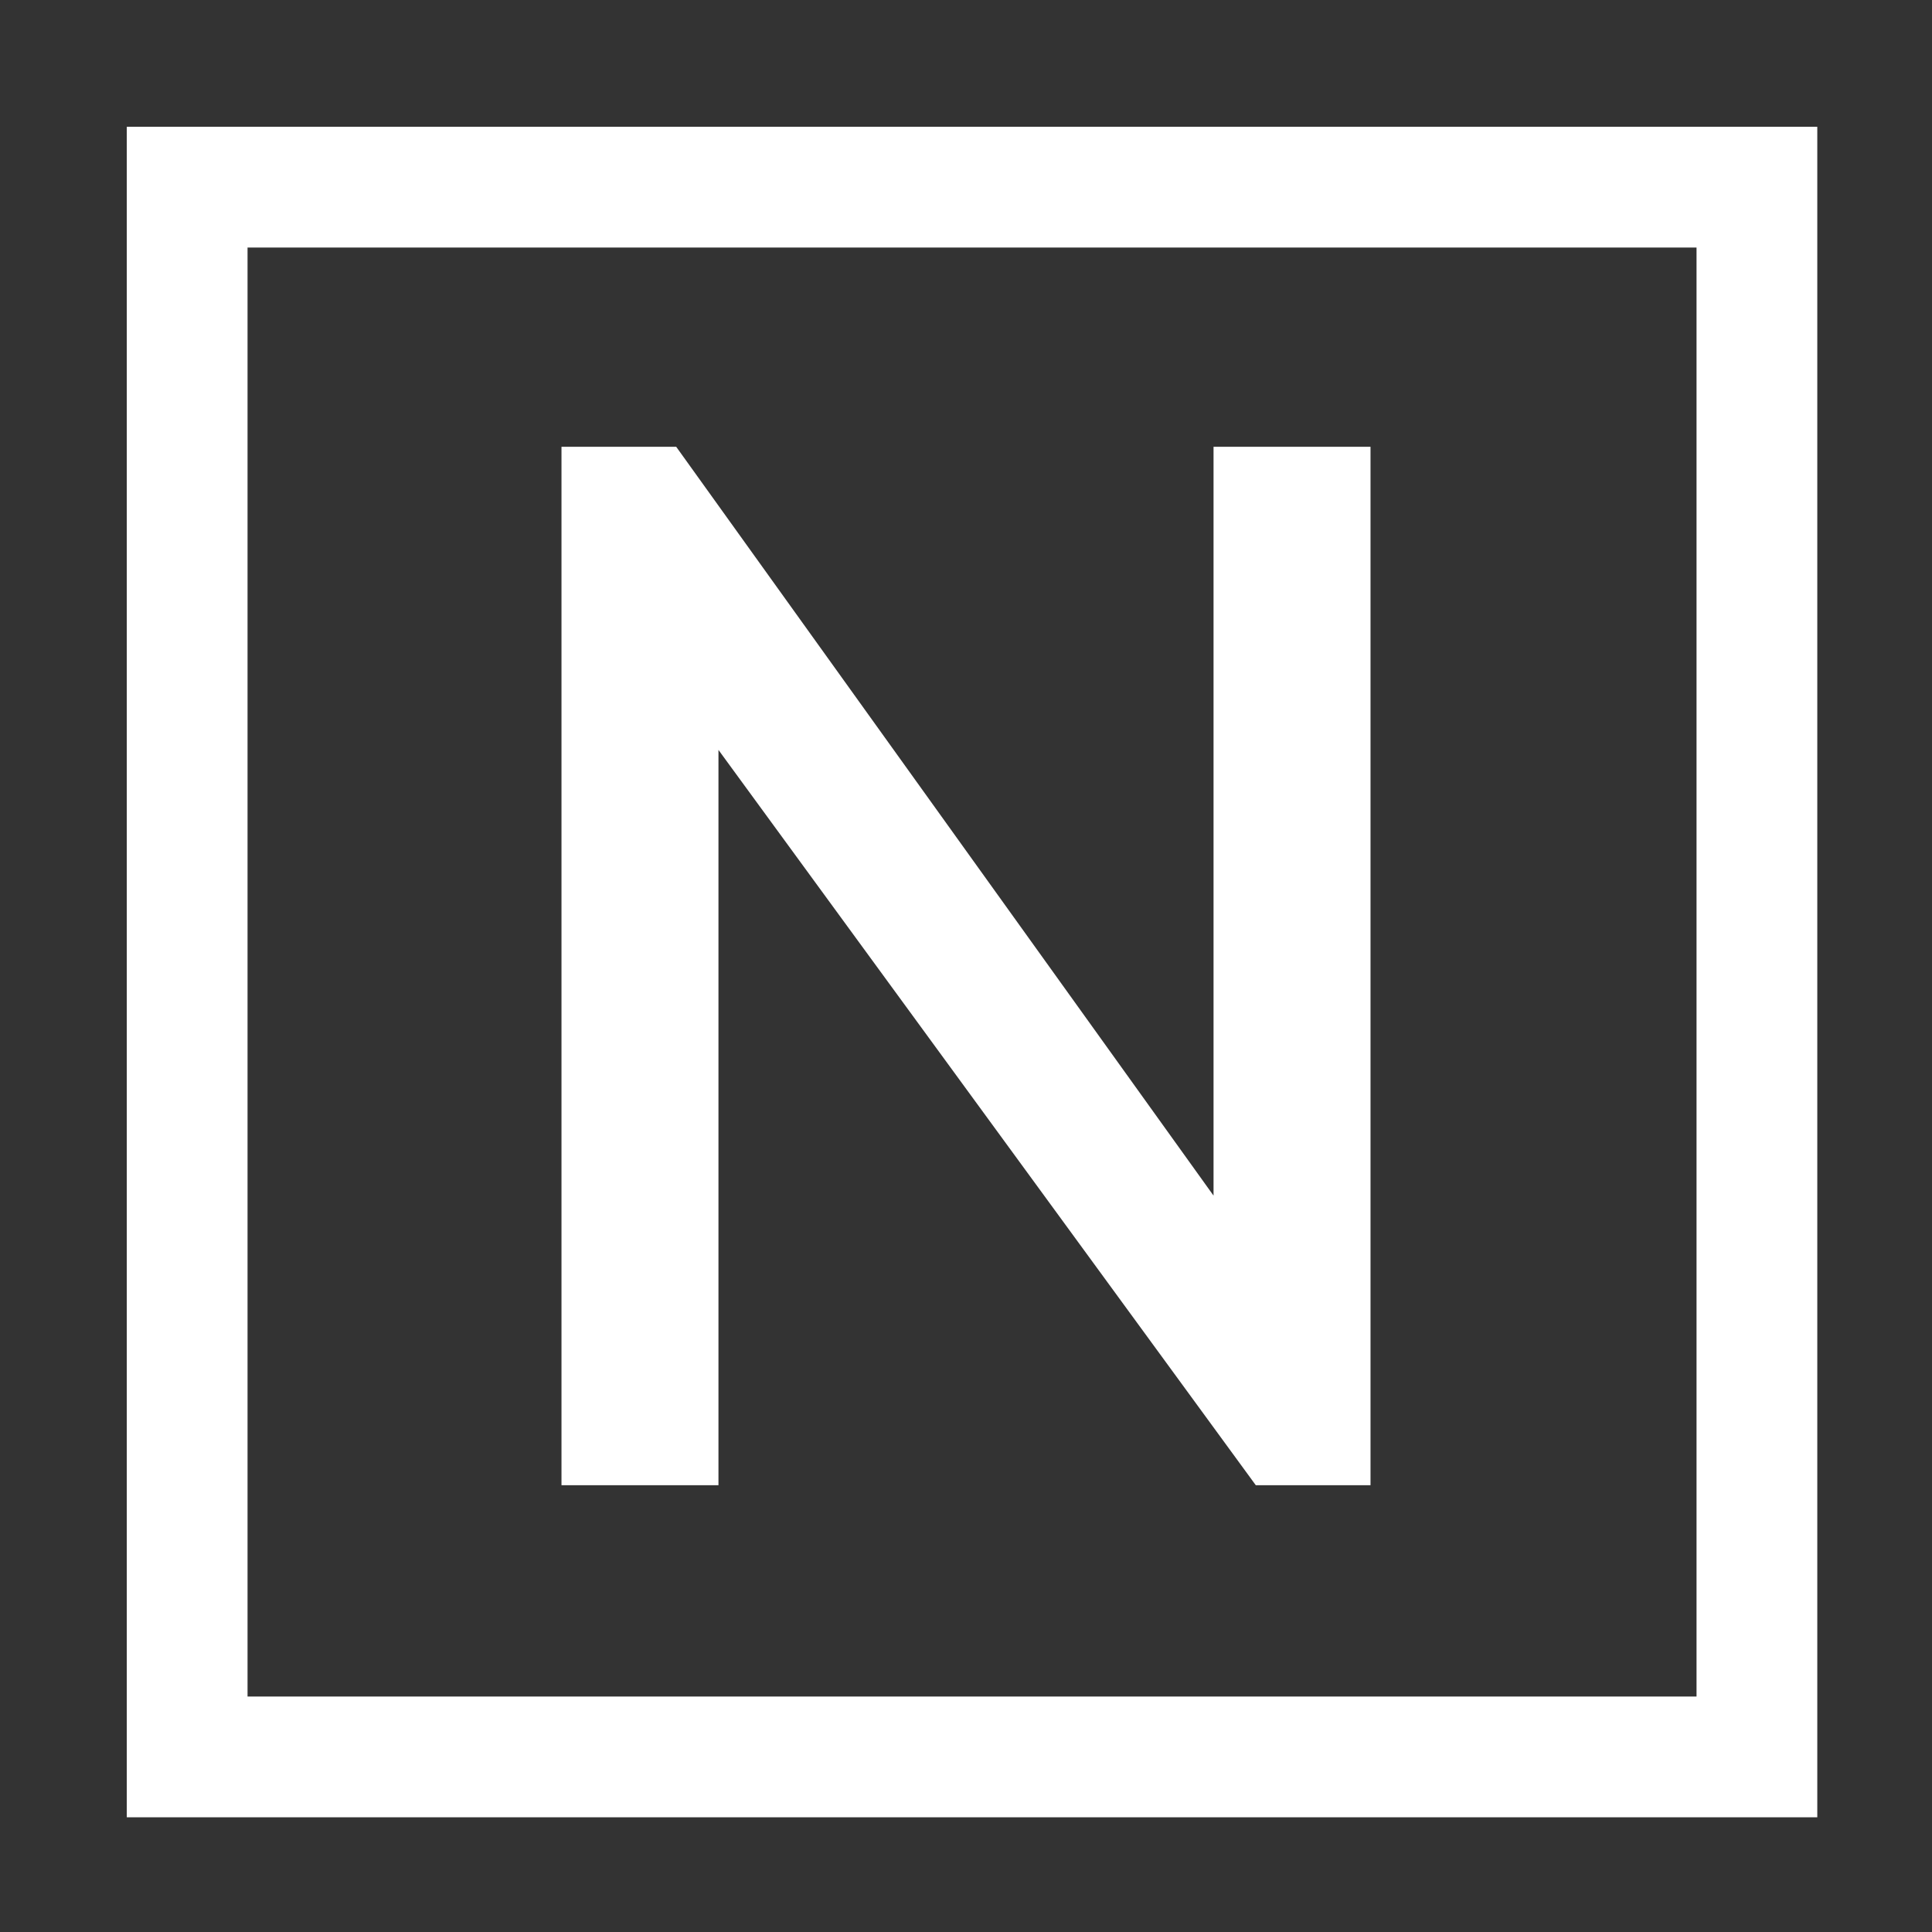 <?xml version="1.0" encoding="utf-8"?>
<!-- Generator: Adobe Illustrator 24.0.1, SVG Export Plug-In . SVG Version: 6.00 Build 0)  -->
<svg version="1.1" id="Layer_1" xmlns="http://www.w3.org/2000/svg" xmlns:xlink="http://www.w3.org/1999/xlink" x="0px" y="0px"
	 viewBox="0 0 32 32" style="enable-background:new 0 0 32 32;" xml:space="preserve">
<rect x="0" y="0" width="32" height="32" fill="#333333" stroke="none"/>
<style type="text/css">
	.st0{fill:none;stroke:#FFFFFF;stroke-width:2;stroke-miterlimit:10;}
	.st1{fill:#FFFFFF;}
</style>
<rect x="3.1" y="3.1" class="st0" width="26" height="26"/>
<g>
	<path class="st1" d="M9.3,7.4h1.9l9.4,13.1l-0.5,0.1v-5V7.4h2.6v17.2h-1.9l-9.5-13l0.6-0.1v8v5.1H9.3V7.4L9.3,7.4z"/>
</g>
</svg>
